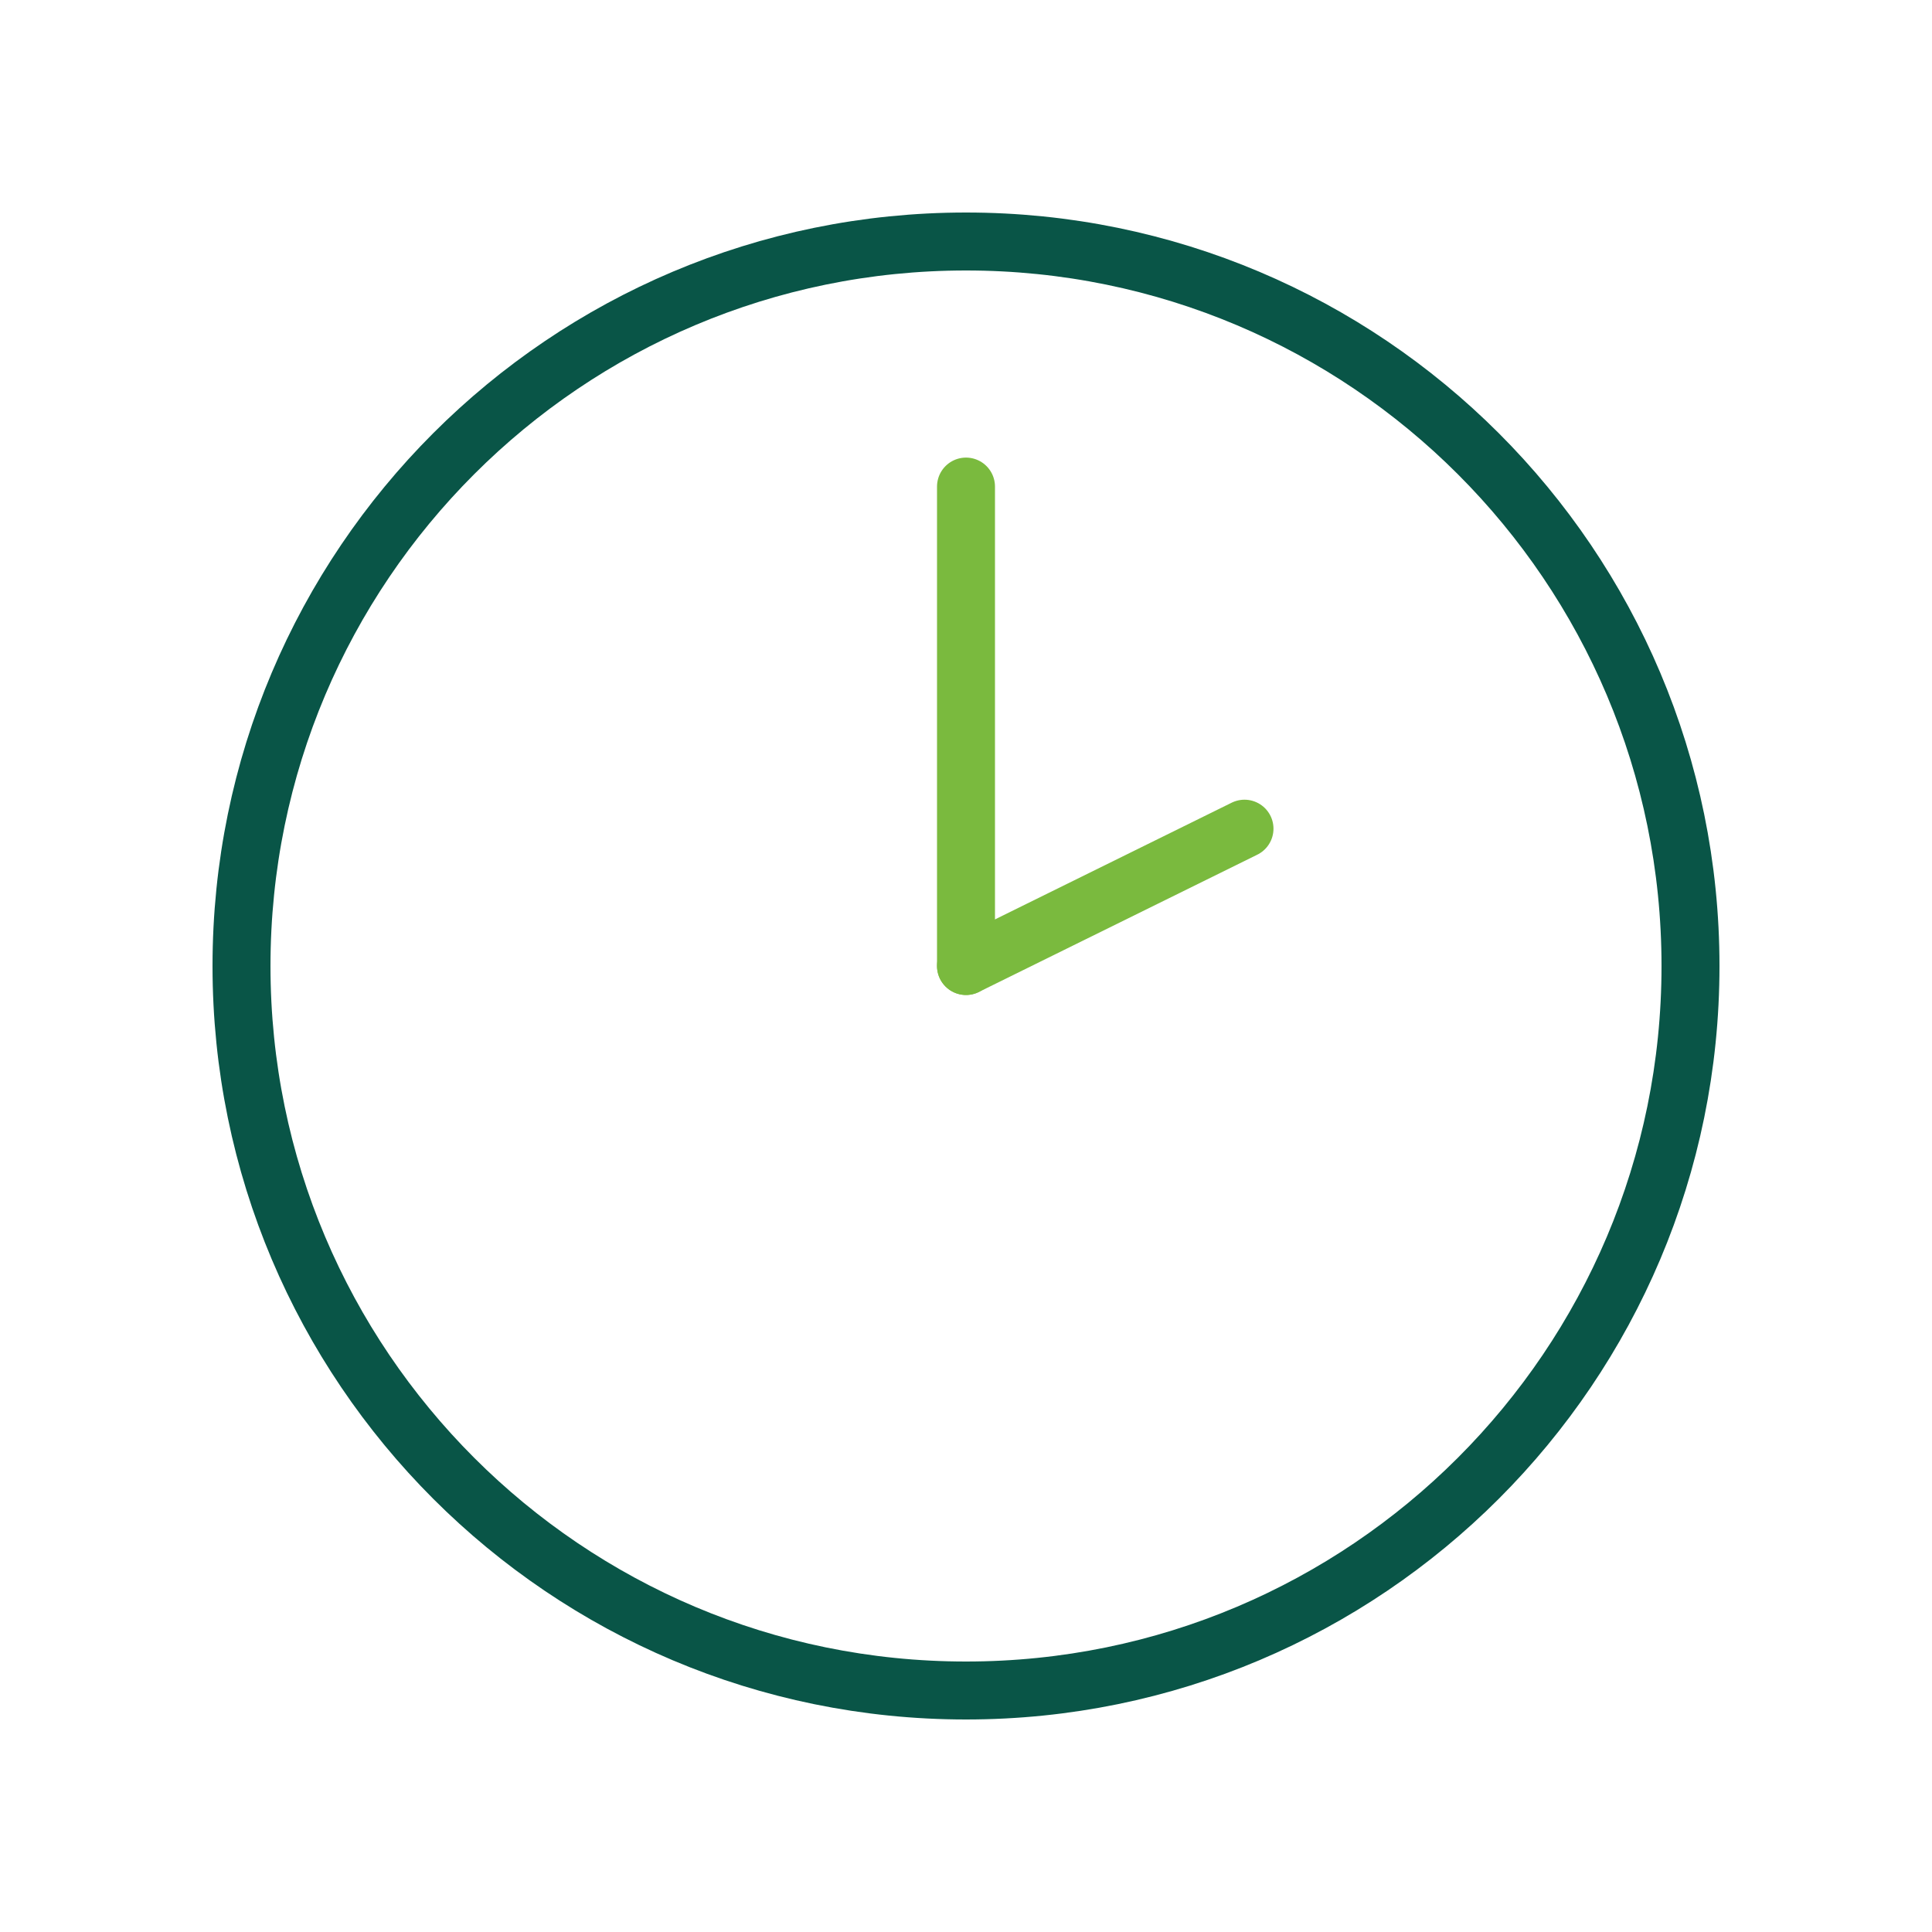 <svg width="400" height="400" viewBox="0 0 400 400" fill="none" xmlns="http://www.w3.org/2000/svg">
<path d="M200 350C282.843 350 350 282.843 350 200C350 117.157 282.843 50 200 50C117.157 50 50 117.157 50 200C50 282.843 117.157 350 200 350Z" stroke="#095547" stroke-width="12" stroke-miterlimit="10" stroke-linecap="round" stroke-linejoin="round"/>
<path d="M200 200L257.66 171.57" stroke="#7aba3e" stroke-width="12" stroke-miterlimit="10" stroke-linecap="round" stroke-linejoin="round"/>
<path d="M200 100.74V200" stroke="#7aba3e" stroke-width="12" stroke-miterlimit="10" stroke-linecap="round" stroke-linejoin="round"/>
</svg>
